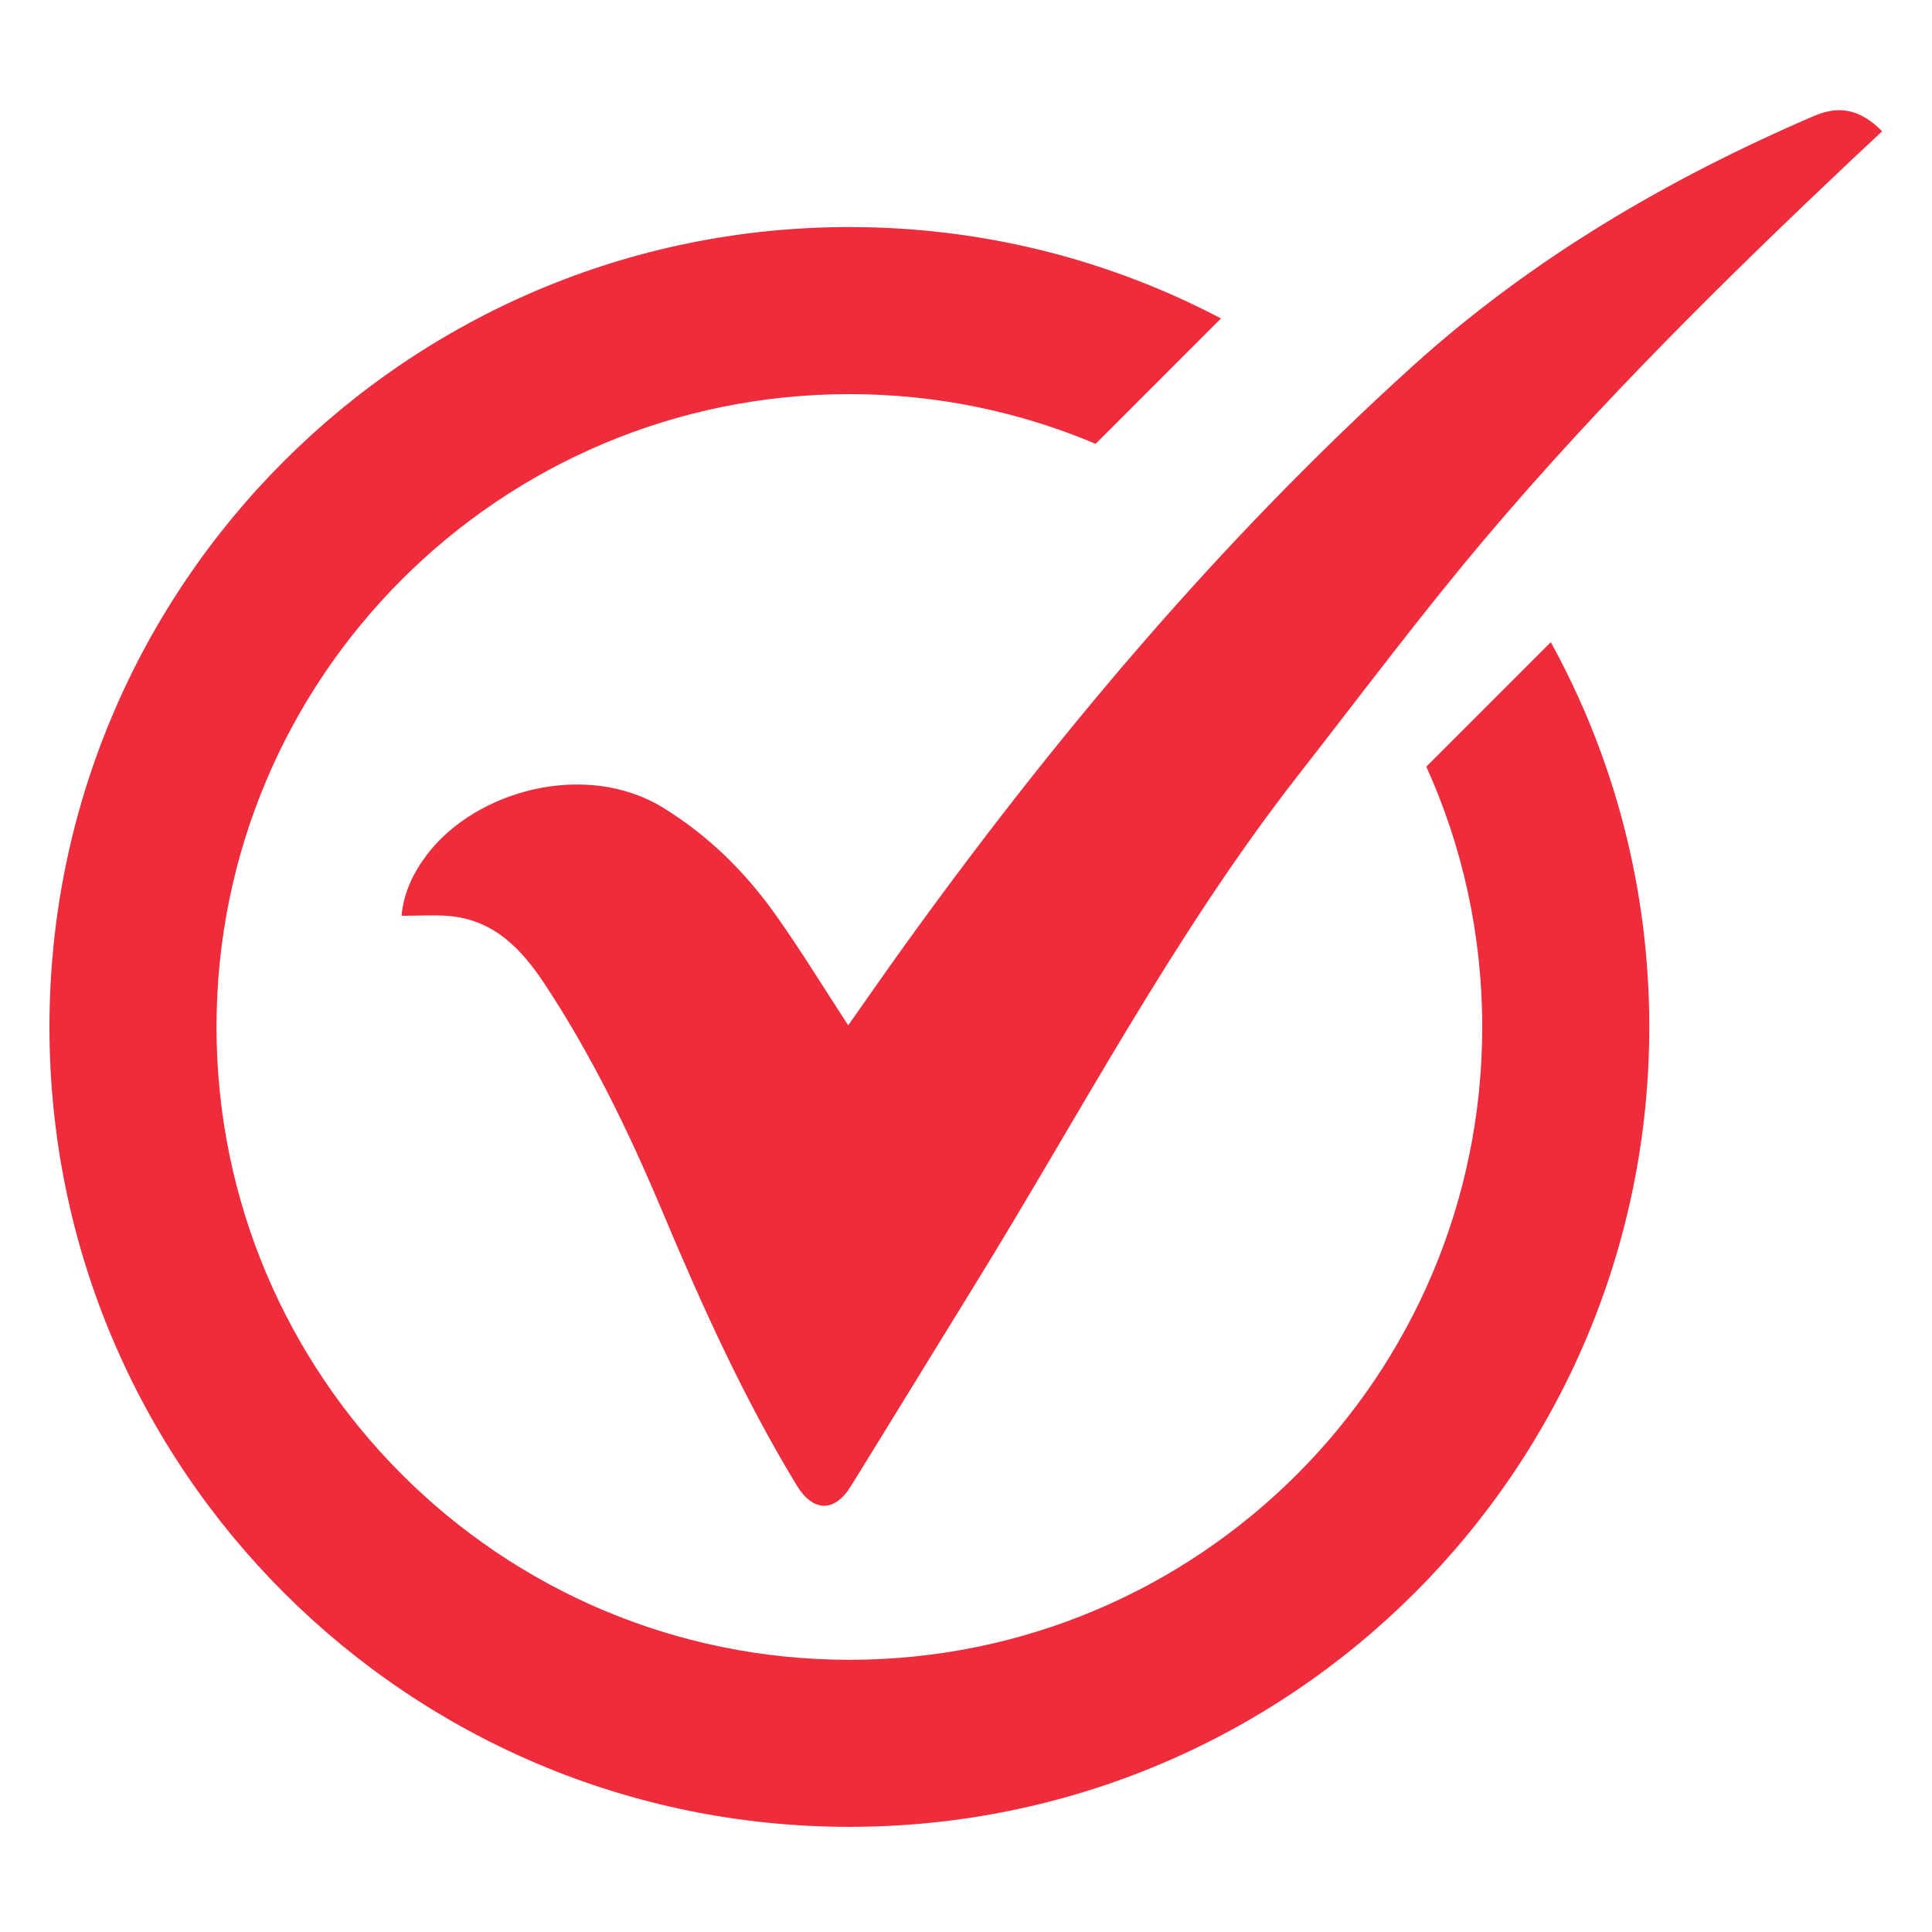<svg xmlns="http://www.w3.org/2000/svg" xmlns:xlink="http://www.w3.org/1999/xlink" width="500" zoomAndPan="magnify" viewBox="0 0 375 375" height="500" preserveAspectRatio="xMidYMid meet"><defs><clipPath id="a9e05c1f8f"><path d="M 77 21 L 365.648 21 L 365.648 293 L 77 293 Z M 77 21 " clip-rule="nonzero"></path></clipPath><clipPath id="cff88eb0c6"><path d="M 9.398 44 L 321 44 L 321 354.906 L 9.398 354.906 Z M 9.398 44 " clip-rule="nonzero"></path></clipPath></defs><g clip-path="url(#a9e05c1f8f)"><path fill="#ee2c3c" d="M 77.945 177.758 C 78.328 173.34 80.172 169.434 82.887 165.871 C 92.43 153.324 113.832 147.574 128.801 156.828 C 137.617 162.285 144.691 169.301 150.578 177.602 C 155.465 184.496 159.883 191.73 164.637 199.016 C 167.957 194.305 171.305 189.465 174.738 184.68 C 204.23 143.617 236.609 105.07 274.168 71.086 C 297.207 50.242 323.645 34.758 352.09 22.512 C 357.008 20.395 361.105 21.219 365.324 25.48 C 363.395 27.281 361.473 29.062 359.566 30.863 C 334.723 54.32 310.418 78.32 288.355 104.418 C 275.73 119.348 264.023 135.055 251.977 150.469 C 227.723 181.516 209.57 216.438 188.953 249.801 C 181 262.68 173.113 275.609 165.145 288.48 C 161.98 293.598 157.812 293.527 154.633 288.297 C 144.324 271.328 136.191 253.297 128.512 235.027 C 122.098 219.773 114.891 204.895 105.742 191.031 C 101.211 184.18 95.879 178.539 87.109 177.793 C 84.148 177.543 81.141 177.758 77.945 177.758 Z M 77.945 177.758 " fill-opacity="1" fill-rule="nonzero"></path></g><g clip-path="url(#cff88eb0c6)"><path fill="#ee2c3c" d="M 301.008 124.641 L 276.844 148.805 C 283.824 164.211 287.699 181.316 287.699 199.332 C 287.699 267.18 232.711 322.168 164.863 322.168 C 97.016 322.168 42.027 267.18 42.027 199.332 C 42.027 131.488 97.016 76.5 164.863 76.5 C 181.824 76.5 197.969 79.938 212.66 86.148 L 236.996 61.809 C 215.449 50.477 190.898 44.07 164.863 44.07 C 79.113 44.07 9.598 113.582 9.598 199.332 C 9.598 285.082 79.113 354.59 164.863 354.59 C 250.613 354.59 320.125 285.078 320.125 199.328 C 320.125 172.258 313.195 146.797 301.008 124.641 Z M 301.008 124.641 " fill-opacity="1" fill-rule="nonzero"></path></g></svg>